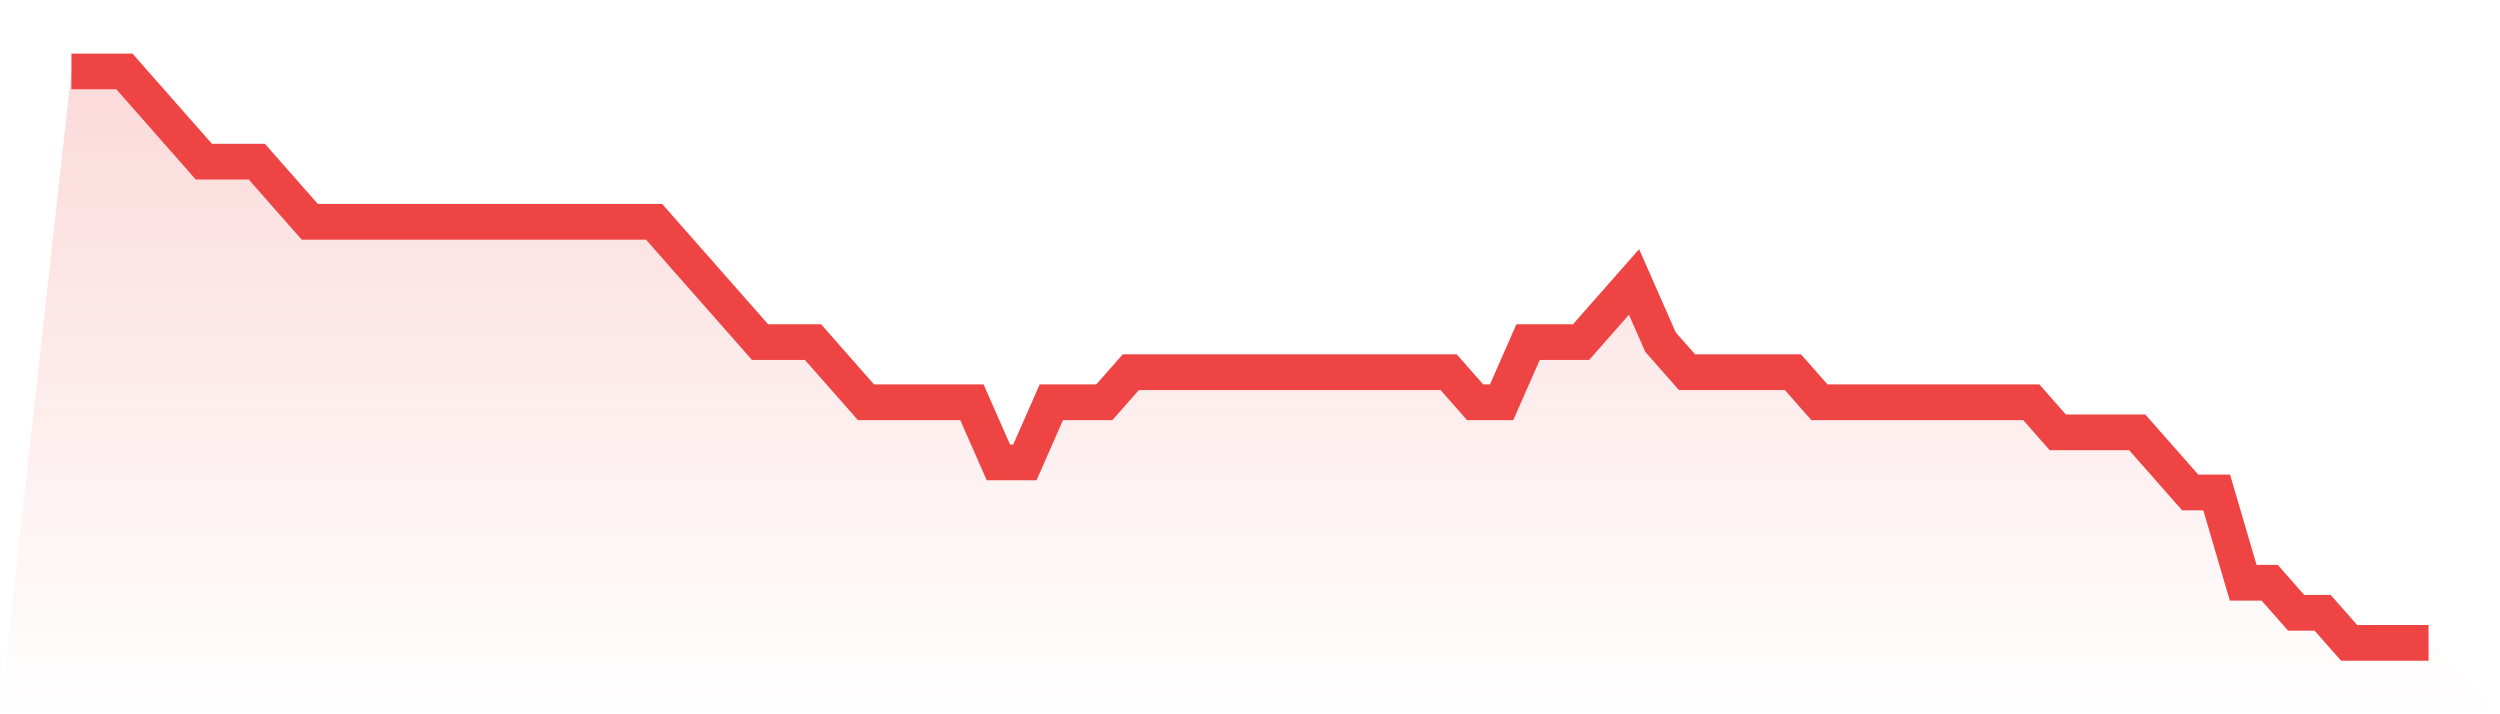 <svg viewBox="0 0 140 40" xmlns="http://www.w3.org/2000/svg">
<defs>
<linearGradient id="gradient" x1="0" x2="0" y1="0" y2="1">
<stop offset="0%" stop-color="#ef4444" stop-opacity="0.2"/>
<stop offset="100%" stop-color="#ef4444" stop-opacity="0"/>
</linearGradient>
</defs>
<path d="M4,4 L4,4 L5.483,4 L6.966,4 L8.449,5.684 L9.933,7.368 L11.416,9.053 L12.899,9.053 L14.382,9.053 L15.865,10.737 L17.348,12.421 L18.831,12.421 L20.315,12.421 L21.798,12.421 L23.281,12.421 L24.764,12.421 L26.247,12.421 L27.73,12.421 L29.213,12.421 L30.697,12.421 L32.18,12.421 L33.663,12.421 L35.146,12.421 L36.629,12.421 L38.112,14.105 L39.596,15.789 L41.079,17.474 L42.562,19.158 L44.045,19.158 L45.528,19.158 L47.011,20.842 L48.494,22.526 L49.978,22.526 L51.461,22.526 L52.944,22.526 L54.427,22.526 L55.91,25.895 L57.393,25.895 L58.876,22.526 L60.36,22.526 L61.843,22.526 L63.326,20.842 L64.809,20.842 L66.292,20.842 L67.775,20.842 L69.258,20.842 L70.742,20.842 L72.225,20.842 L73.708,20.842 L75.191,20.842 L76.674,20.842 L78.157,20.842 L79.64,20.842 L81.124,20.842 L82.607,22.526 L84.09,22.526 L85.573,19.158 L87.056,19.158 L88.539,19.158 L90.022,17.474 L91.506,15.789 L92.989,19.158 L94.472,20.842 L95.955,20.842 L97.438,20.842 L98.921,20.842 L100.404,20.842 L101.888,22.526 L103.371,22.526 L104.854,22.526 L106.337,22.526 L107.82,22.526 L109.303,22.526 L110.787,22.526 L112.27,22.526 L113.753,22.526 L115.236,24.211 L116.719,24.211 L118.202,24.211 L119.685,24.211 L121.169,25.895 L122.652,27.579 L124.135,27.579 L125.618,32.632 L127.101,32.632 L128.584,34.316 L130.067,34.316 L131.551,36 L133.034,36 L134.517,36 L136,36 L140,40 L0,40 z" fill="url(#gradient)"/>
<path d="M4,4 L4,4 L5.483,4 L6.966,4 L8.449,5.684 L9.933,7.368 L11.416,9.053 L12.899,9.053 L14.382,9.053 L15.865,10.737 L17.348,12.421 L18.831,12.421 L20.315,12.421 L21.798,12.421 L23.281,12.421 L24.764,12.421 L26.247,12.421 L27.73,12.421 L29.213,12.421 L30.697,12.421 L32.18,12.421 L33.663,12.421 L35.146,12.421 L36.629,12.421 L38.112,14.105 L39.596,15.789 L41.079,17.474 L42.562,19.158 L44.045,19.158 L45.528,19.158 L47.011,20.842 L48.494,22.526 L49.978,22.526 L51.461,22.526 L52.944,22.526 L54.427,22.526 L55.91,25.895 L57.393,25.895 L58.876,22.526 L60.36,22.526 L61.843,22.526 L63.326,20.842 L64.809,20.842 L66.292,20.842 L67.775,20.842 L69.258,20.842 L70.742,20.842 L72.225,20.842 L73.708,20.842 L75.191,20.842 L76.674,20.842 L78.157,20.842 L79.64,20.842 L81.124,20.842 L82.607,22.526 L84.09,22.526 L85.573,19.158 L87.056,19.158 L88.539,19.158 L90.022,17.474 L91.506,15.789 L92.989,19.158 L94.472,20.842 L95.955,20.842 L97.438,20.842 L98.921,20.842 L100.404,20.842 L101.888,22.526 L103.371,22.526 L104.854,22.526 L106.337,22.526 L107.82,22.526 L109.303,22.526 L110.787,22.526 L112.27,22.526 L113.753,22.526 L115.236,24.211 L116.719,24.211 L118.202,24.211 L119.685,24.211 L121.169,25.895 L122.652,27.579 L124.135,27.579 L125.618,32.632 L127.101,32.632 L128.584,34.316 L130.067,34.316 L131.551,36 L133.034,36 L134.517,36 L136,36" fill="none" stroke="#ef4444" stroke-width="2"/>
</svg>